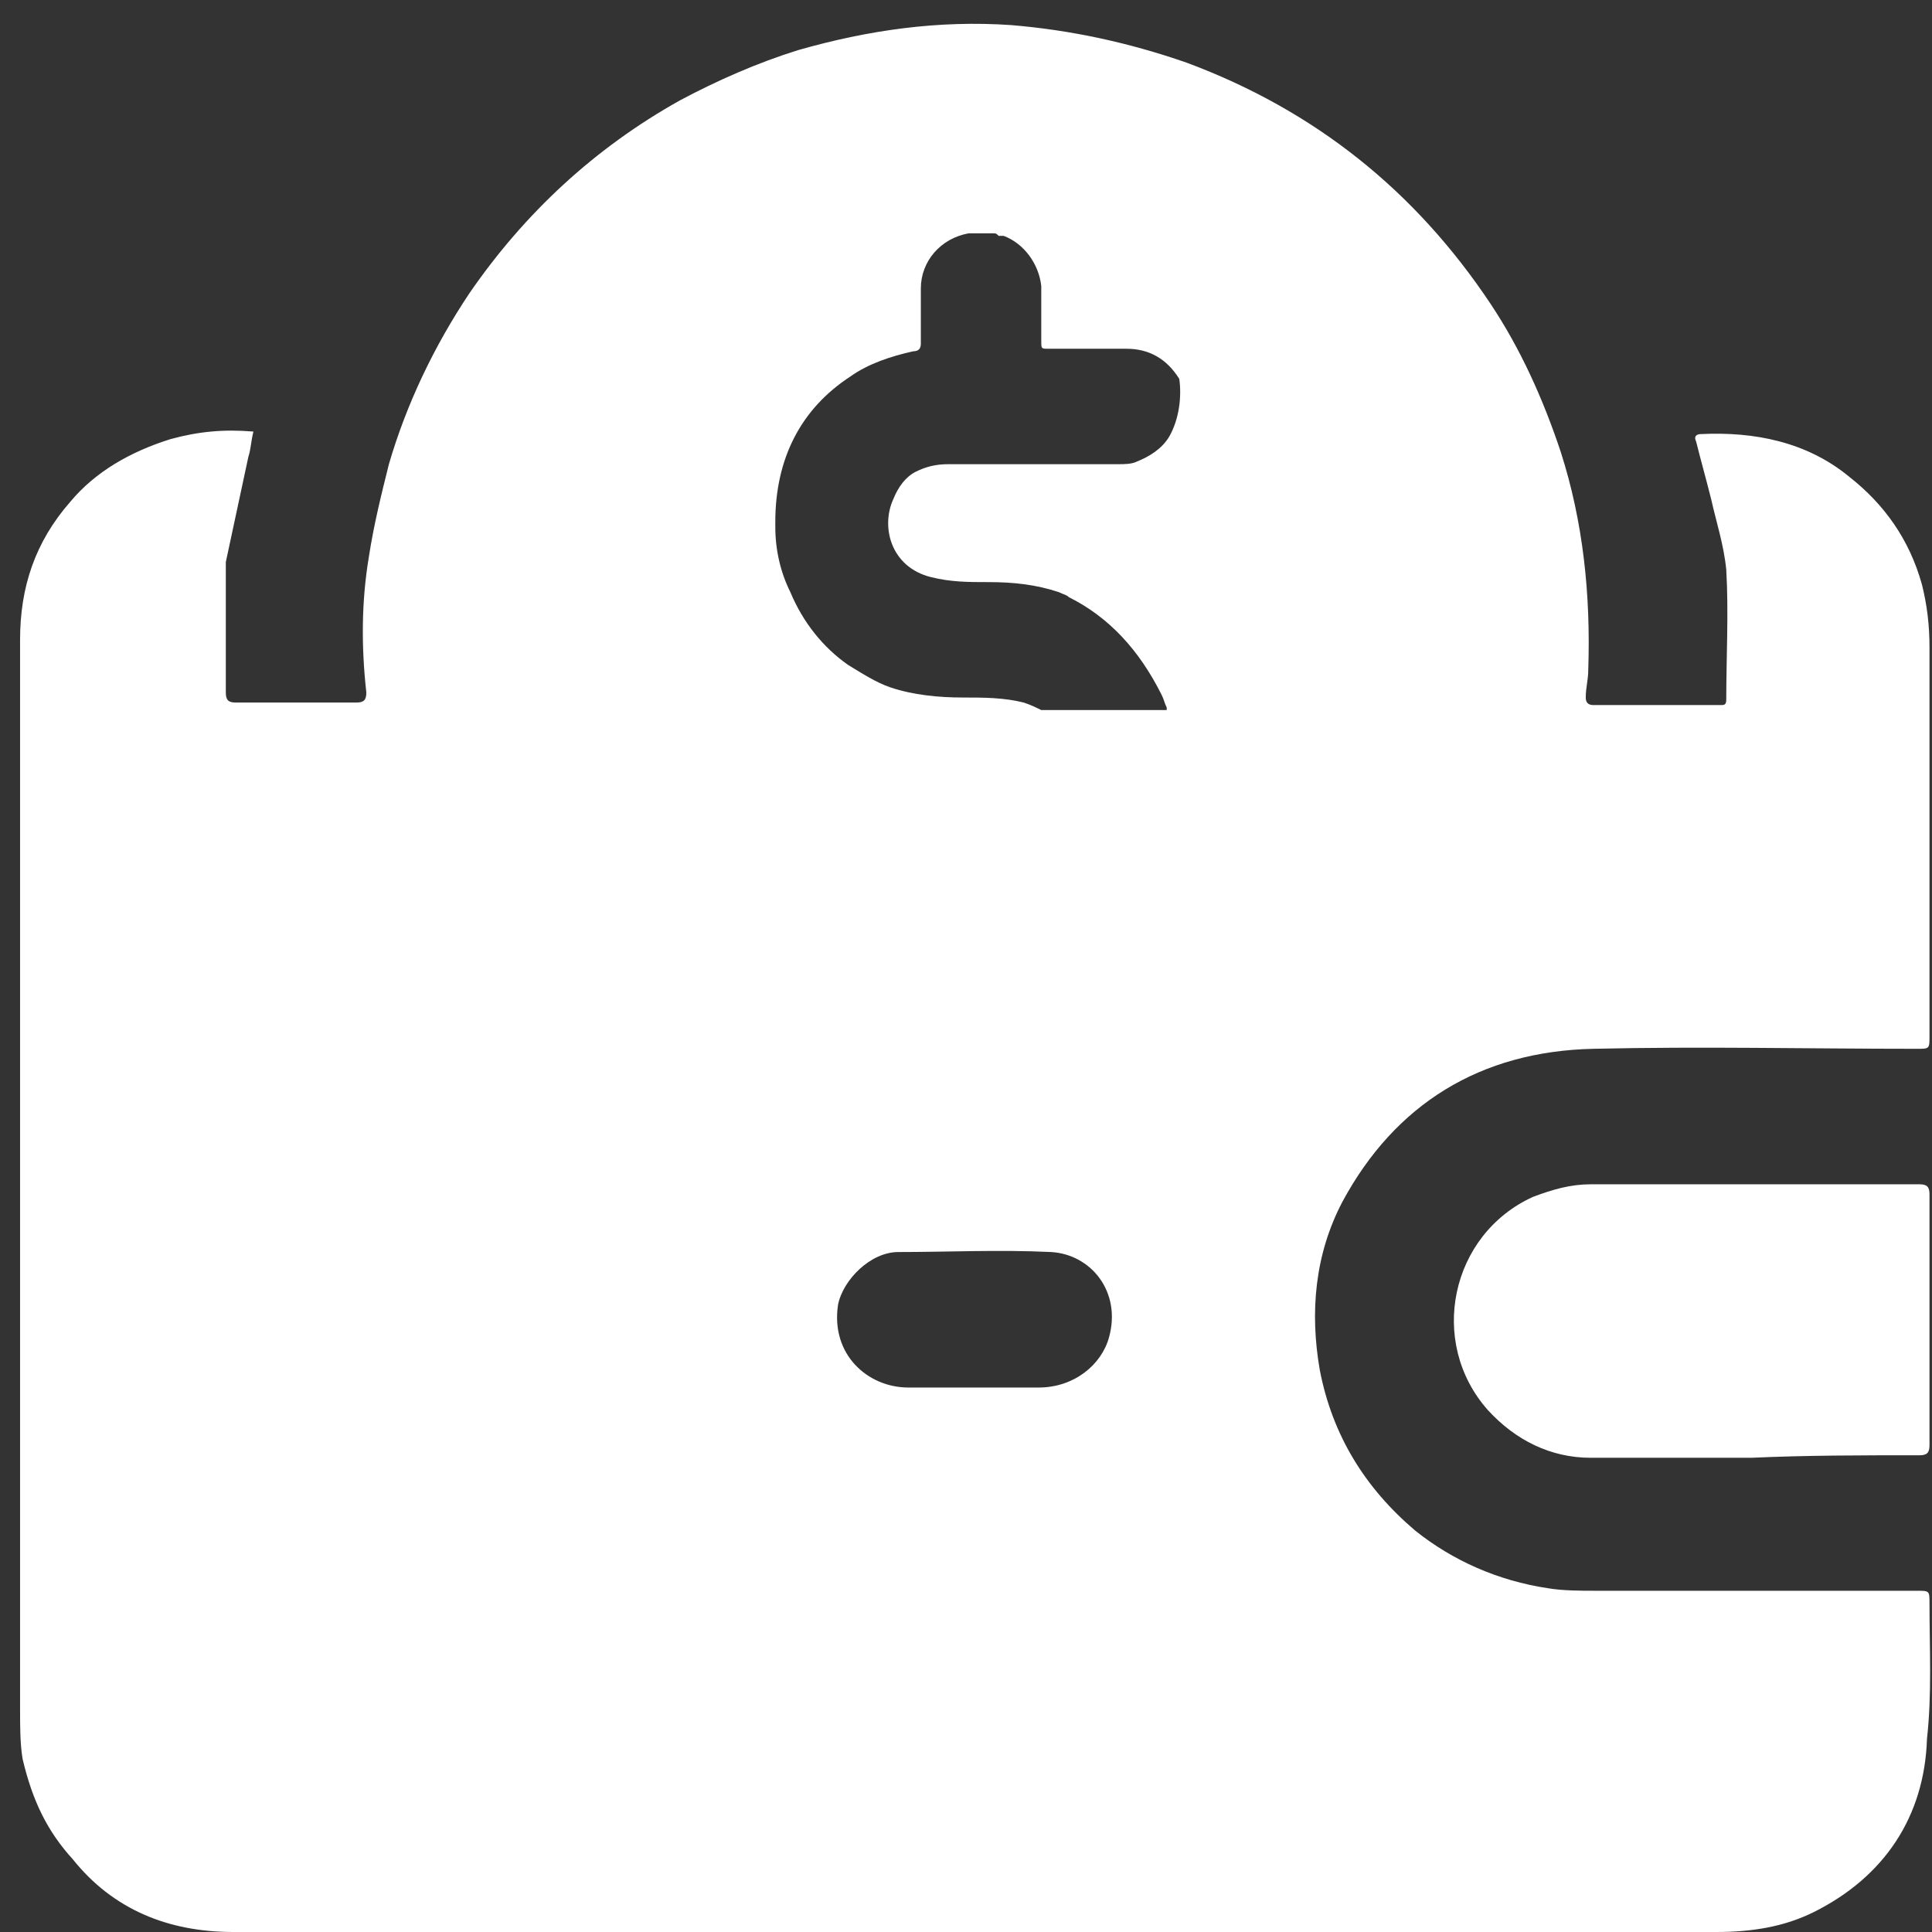 <?xml version="1.0" encoding="UTF-8"?> <svg xmlns="http://www.w3.org/2000/svg" width="77" height="77" viewBox="0 0 77 77" fill="none"><rect x="0" y="0" width="77" height="77" fill="#333333" stroke="none"/><path d="M76.9 63.9C76.9 63.4 76.9 63.4 76.4 63.4C72.1 63.4 67.9 63.4 63.6 63.4C63 63.4 62.3 63.4 61.7 63.3C59.7 63 57.9 62.2 56.4 61C54.4 59.3 53.1 57.2 52.6 54.6C52.2 52.3 52.4 50 53.5 47.9C55.6 44 59 41.9 63.5 41.8C67.8 41.7 72.1 41.8 76.4 41.8C76.9 41.8 76.9 41.8 76.9 41.3C76.9 36.1 76.9 31 76.9 25.8C76.9 24.9 76.8 24.1 76.6 23.3C76.1 21.5 75.1 20.1 73.7 19C72 17.6 69.9 17.2 67.8 17.3C67.6 17.3 67.5 17.4 67.6 17.6C67.8 18.4 68 19.1 68.2 19.9C68.4 20.8 68.7 21.7 68.8 22.7C68.9 24.4 68.8 26.2 68.8 27.9C68.8 28.1 68.7 28.1 68.6 28.1H63.5C63.3 28.1 63.2 28 63.2 27.8C63.2 27.4 63.3 27.1 63.3 26.7C63.4 23.7 63.1 20.8 62.2 18C61.5 15.9 60.6 13.9 59.4 12.1C56.4 7.6 52.4 4.4 47.3 2.5C45 1.7 42.7 1.2 40.3 1C37.4 0.8 34.6 1.2 31.8 2C30.2 2.5 28.6 3.2 27.1 4C23.7 5.9 20.9 8.5 18.7 11.7C17.3 13.8 16.2 16.1 15.5 18.5C15.2 19.7 14.9 20.9 14.7 22.2C14.4 24 14.4 25.8 14.6 27.6C14.6 27.9 14.5 28 14.2 28C12.6 28 11 28 9.4 28C9.1 28 9 27.9 9 27.6C9 26 9 24.4 9 22.8C9 22.7 9 22.5 9 22.4C9.3 21 9.6 19.6 9.9 18.2C10 17.9 10 17.6 10.1 17.2C8.9 17.1 7.9 17.2 6.8 17.5C5.2 18 3.8 18.8 2.8 20C1.4 21.6 0.8 23.4 0.8 25.5C0.8 39.7 0.8 53.9 0.8 68.1C0.8 68.8 0.8 69.5 0.9 70.1C1.3 71.8 1.9 73 2.9 74.1C4.5 76.1 6.7 77 9.3 77H68.4C69.8 77 71.1 76.8 72.3 76.2C75.1 74.8 76.7 72.4 76.8 69.3C77 67.5 76.9 65.7 76.9 63.9ZM44.2 53.3C43.9 54.4 42.8 55.3 41.4 55.3C40.5 55.3 39.7 55.3 38.8 55.3C38.2 55.3 37.7 55.3 37.1 55.3C36.8 55.3 36.5 55.3 36.2 55.3C34.6 55.3 33.1 54 33.4 52C33.6 51 34.7 49.9 35.8 49.9C37.8 49.9 39.8 49.8 41.9 49.9C43.5 50 44.7 51.5 44.2 53.3ZM46.6 17.4C46.3 17.9 45.8 18.2 45.3 18.4C45.1 18.5 44.8 18.5 44.6 18.5C43.8 18.5 43 18.5 42.2 18.5H39.2C38.7 18.5 38.3 18.5 37.8 18.5C37.3 18.5 36.9 18.6 36.5 18.8C36.1 19 35.8 19.4 35.6 19.9C35.1 21 35.5 22.6 37.1 23C37.9 23.2 38.6 23.2 39.4 23.2C40.4 23.2 41.3 23.3 42.2 23.6C42.4 23.7 42.5 23.7 42.6 23.8C44.2 24.6 45.4 25.9 46.3 27.7C46.4 27.9 46.4 28 46.5 28.2V28.3C46.4 28.3 46.3 28.3 46.3 28.3C44.7 28.3 43.1 28.3 41.5 28.3C41.3 28.2 41.1 28.1 40.8 28C40 27.8 39.2 27.8 38.4 27.8C37.4 27.8 36.4 27.7 35.5 27.4C34.9 27.2 34.3 26.8 33.8 26.5C32.8 25.8 32 24.8 31.5 23.6C31.1 22.8 30.9 21.9 30.9 21V20.8C30.9 18.3 31.9 16.3 33.9 15C34.6 14.5 35.5 14.2 36.4 14C36.6 14 36.7 13.9 36.7 13.7C36.7 12.9 36.7 12.2 36.7 11.5C36.7 10.4 37.5 9.5 38.6 9.3C38.7 9.3 38.9 9.3 39.1 9.3C39.2 9.3 39.3 9.3 39.5 9.3H39.6C39.7 9.3 39.7 9.3 39.8 9.4C39.8 9.4 39.9 9.4 40 9.4C40.8 9.7 41.4 10.5 41.5 11.4C41.5 12.1 41.5 12.9 41.5 13.6C41.5 13.9 41.5 13.9 41.8 13.9C42.7 13.9 43.5 13.9 44.4 13.9C44.6 13.9 44.7 13.9 44.9 13.9C45.8 13.9 46.5 14.3 47 15.1C47.1 15.8 47 16.7 46.6 17.4Z" fill="white"></path><path d="M76.5 58C76.8 58 76.9 57.9 76.9 57.6C76.9 54.3 76.9 50.9 76.9 47.6C76.9 47.3 76.8 47.2 76.5 47.2C72.1 47.2 67.7 47.2 63.4 47.2C62.6 47.2 61.9 47.4 61.1 47.7C57.8 49.2 56.9 53.5 59.3 56.2C60.4 57.4 61.8 58.1 63.4 58.1C65.5 58.1 67.6 58.1 69.8 58.1C72 58 74.2 58 76.5 58Z" fill="white"></path></svg> 